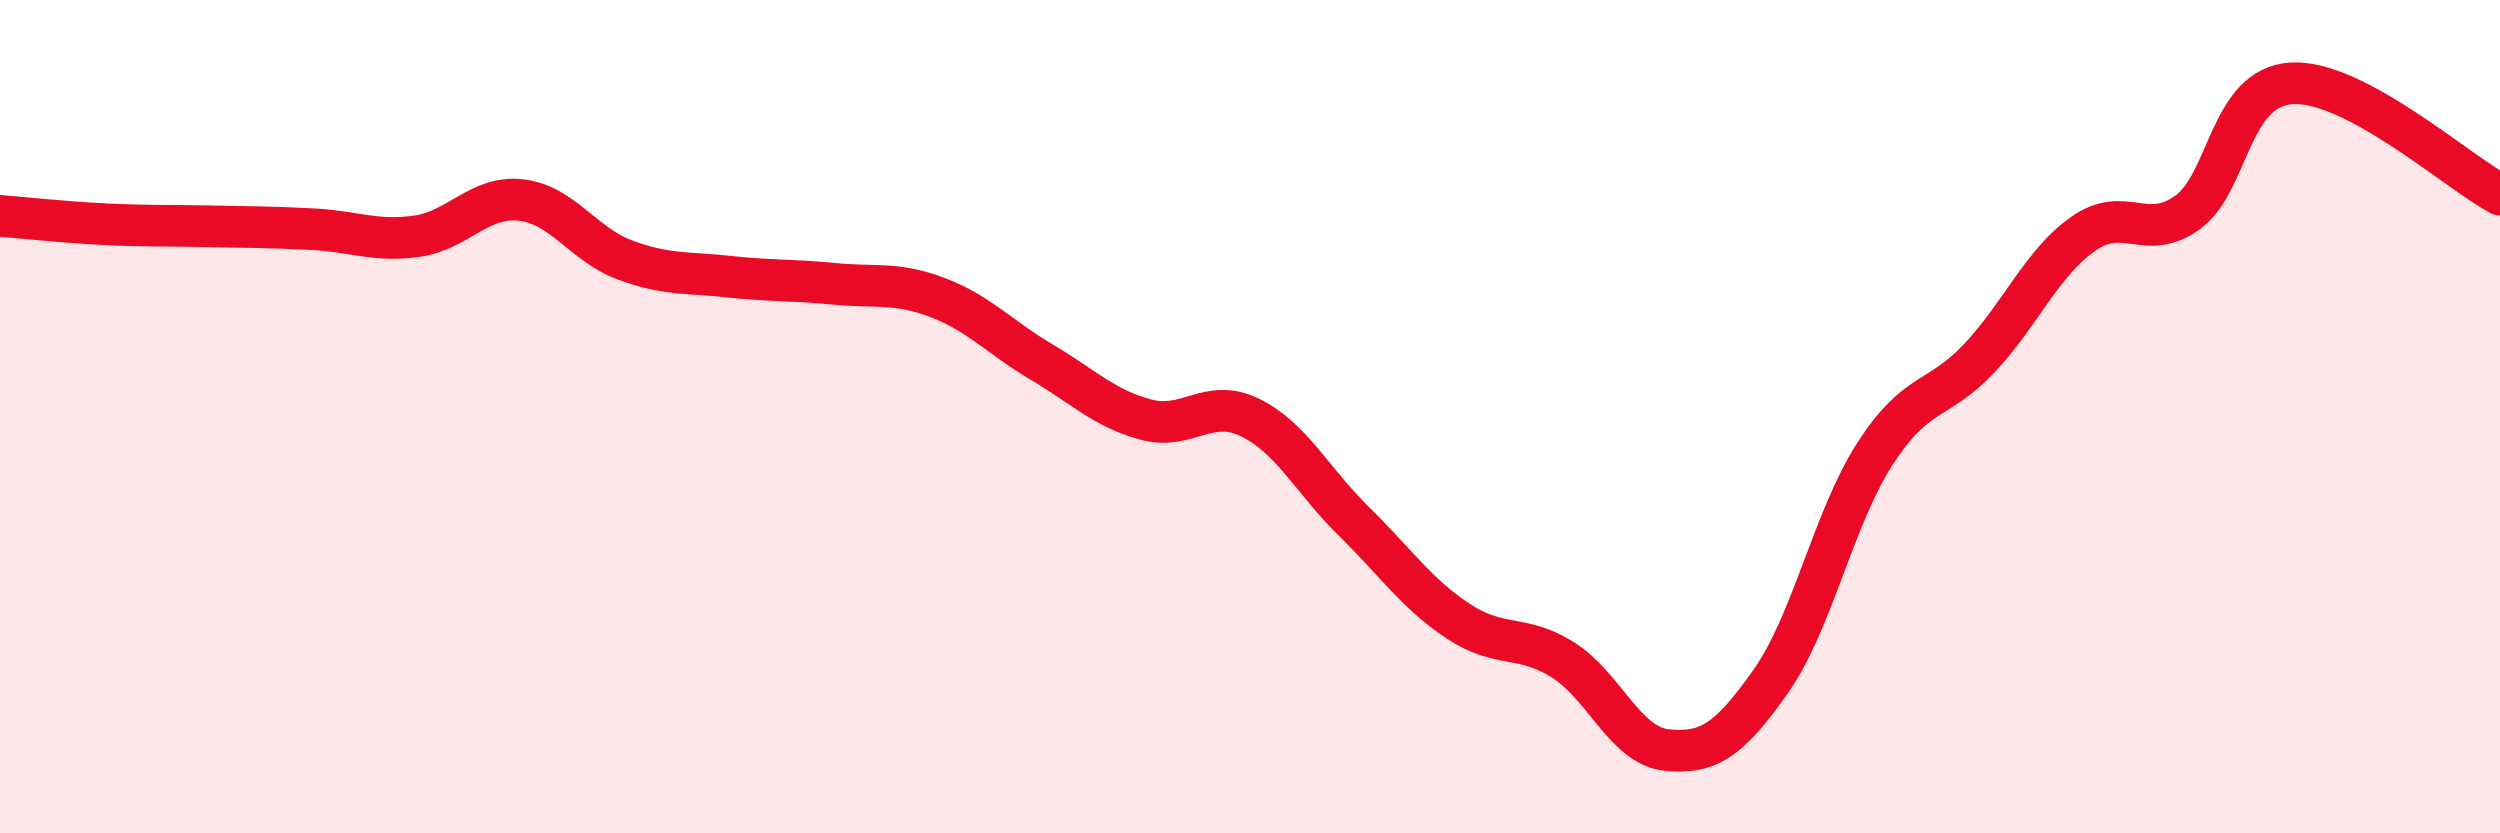 
    <svg width="60" height="20" viewBox="0 0 60 20" xmlns="http://www.w3.org/2000/svg">
      <path
        d="M 0,5.18 C 0.5,5.22 1.5,5.33 2.5,5.38 C 3.5,5.43 4,5.41 5,5.43 C 6,5.45 6.5,5.45 7.5,5.5 C 8.5,5.55 9,5.81 10,5.67 C 11,5.53 11.5,4.69 12.5,4.8 C 13.5,4.91 14,5.87 15,6.24 C 16,6.61 16.5,6.53 17.5,6.64 C 18.5,6.75 19,6.71 20,6.81 C 21,6.91 21.5,6.76 22.5,7.14 C 23.5,7.52 24,8.1 25,8.69 C 26,9.28 26.5,9.8 27.5,10.07 C 28.5,10.34 29,9.53 30,10.02 C 31,10.51 31.5,11.54 32.5,12.52 C 33.5,13.5 34,14.25 35,14.91 C 36,15.57 36.5,15.21 37.5,15.83 C 38.5,16.45 39,17.9 40,18 C 41,18.1 41.5,17.77 42.5,16.35 C 43.5,14.93 44,12.44 45,10.89 C 46,9.34 46.5,9.66 47.5,8.6 C 48.5,7.54 49,6.31 50,5.61 C 51,4.91 51.5,5.82 52.5,5.1 C 53.5,4.38 53.5,2.09 55,2 C 56.5,1.91 59,4.14 60,4.67L60 20L0 20Z"
        fill="#EB0A25"
        opacity="0.1"
        stroke-linecap="round"
        stroke-linejoin="round"
      />
      <path
        d="M 0,5.18 C 0.5,5.22 1.5,5.33 2.5,5.38 C 3.5,5.43 4,5.41 5,5.43 C 6,5.45 6.5,5.45 7.5,5.5 C 8.5,5.55 9,5.81 10,5.67 C 11,5.53 11.5,4.69 12.5,4.8 C 13.5,4.91 14,5.87 15,6.24 C 16,6.61 16.5,6.53 17.5,6.64 C 18.5,6.75 19,6.71 20,6.81 C 21,6.91 21.5,6.76 22.5,7.14 C 23.5,7.52 24,8.1 25,8.69 C 26,9.28 26.5,9.8 27.5,10.07 C 28.5,10.34 29,9.53 30,10.02 C 31,10.51 31.5,11.54 32.5,12.52 C 33.5,13.5 34,14.25 35,14.91 C 36,15.57 36.5,15.21 37.5,15.83 C 38.5,16.45 39,17.9 40,18 C 41,18.1 41.5,17.77 42.5,16.35 C 43.5,14.93 44,12.44 45,10.89 C 46,9.34 46.5,9.66 47.5,8.6 C 48.5,7.54 49,6.31 50,5.61 C 51,4.91 51.5,5.82 52.5,5.1 C 53.5,4.38 53.5,2.09 55,2 C 56.5,1.91 59,4.14 60,4.67"
        stroke="#EB0A25"
        stroke-width="1"
        fill="none"
        stroke-linecap="round"
        stroke-linejoin="round"
      />
    </svg>
  